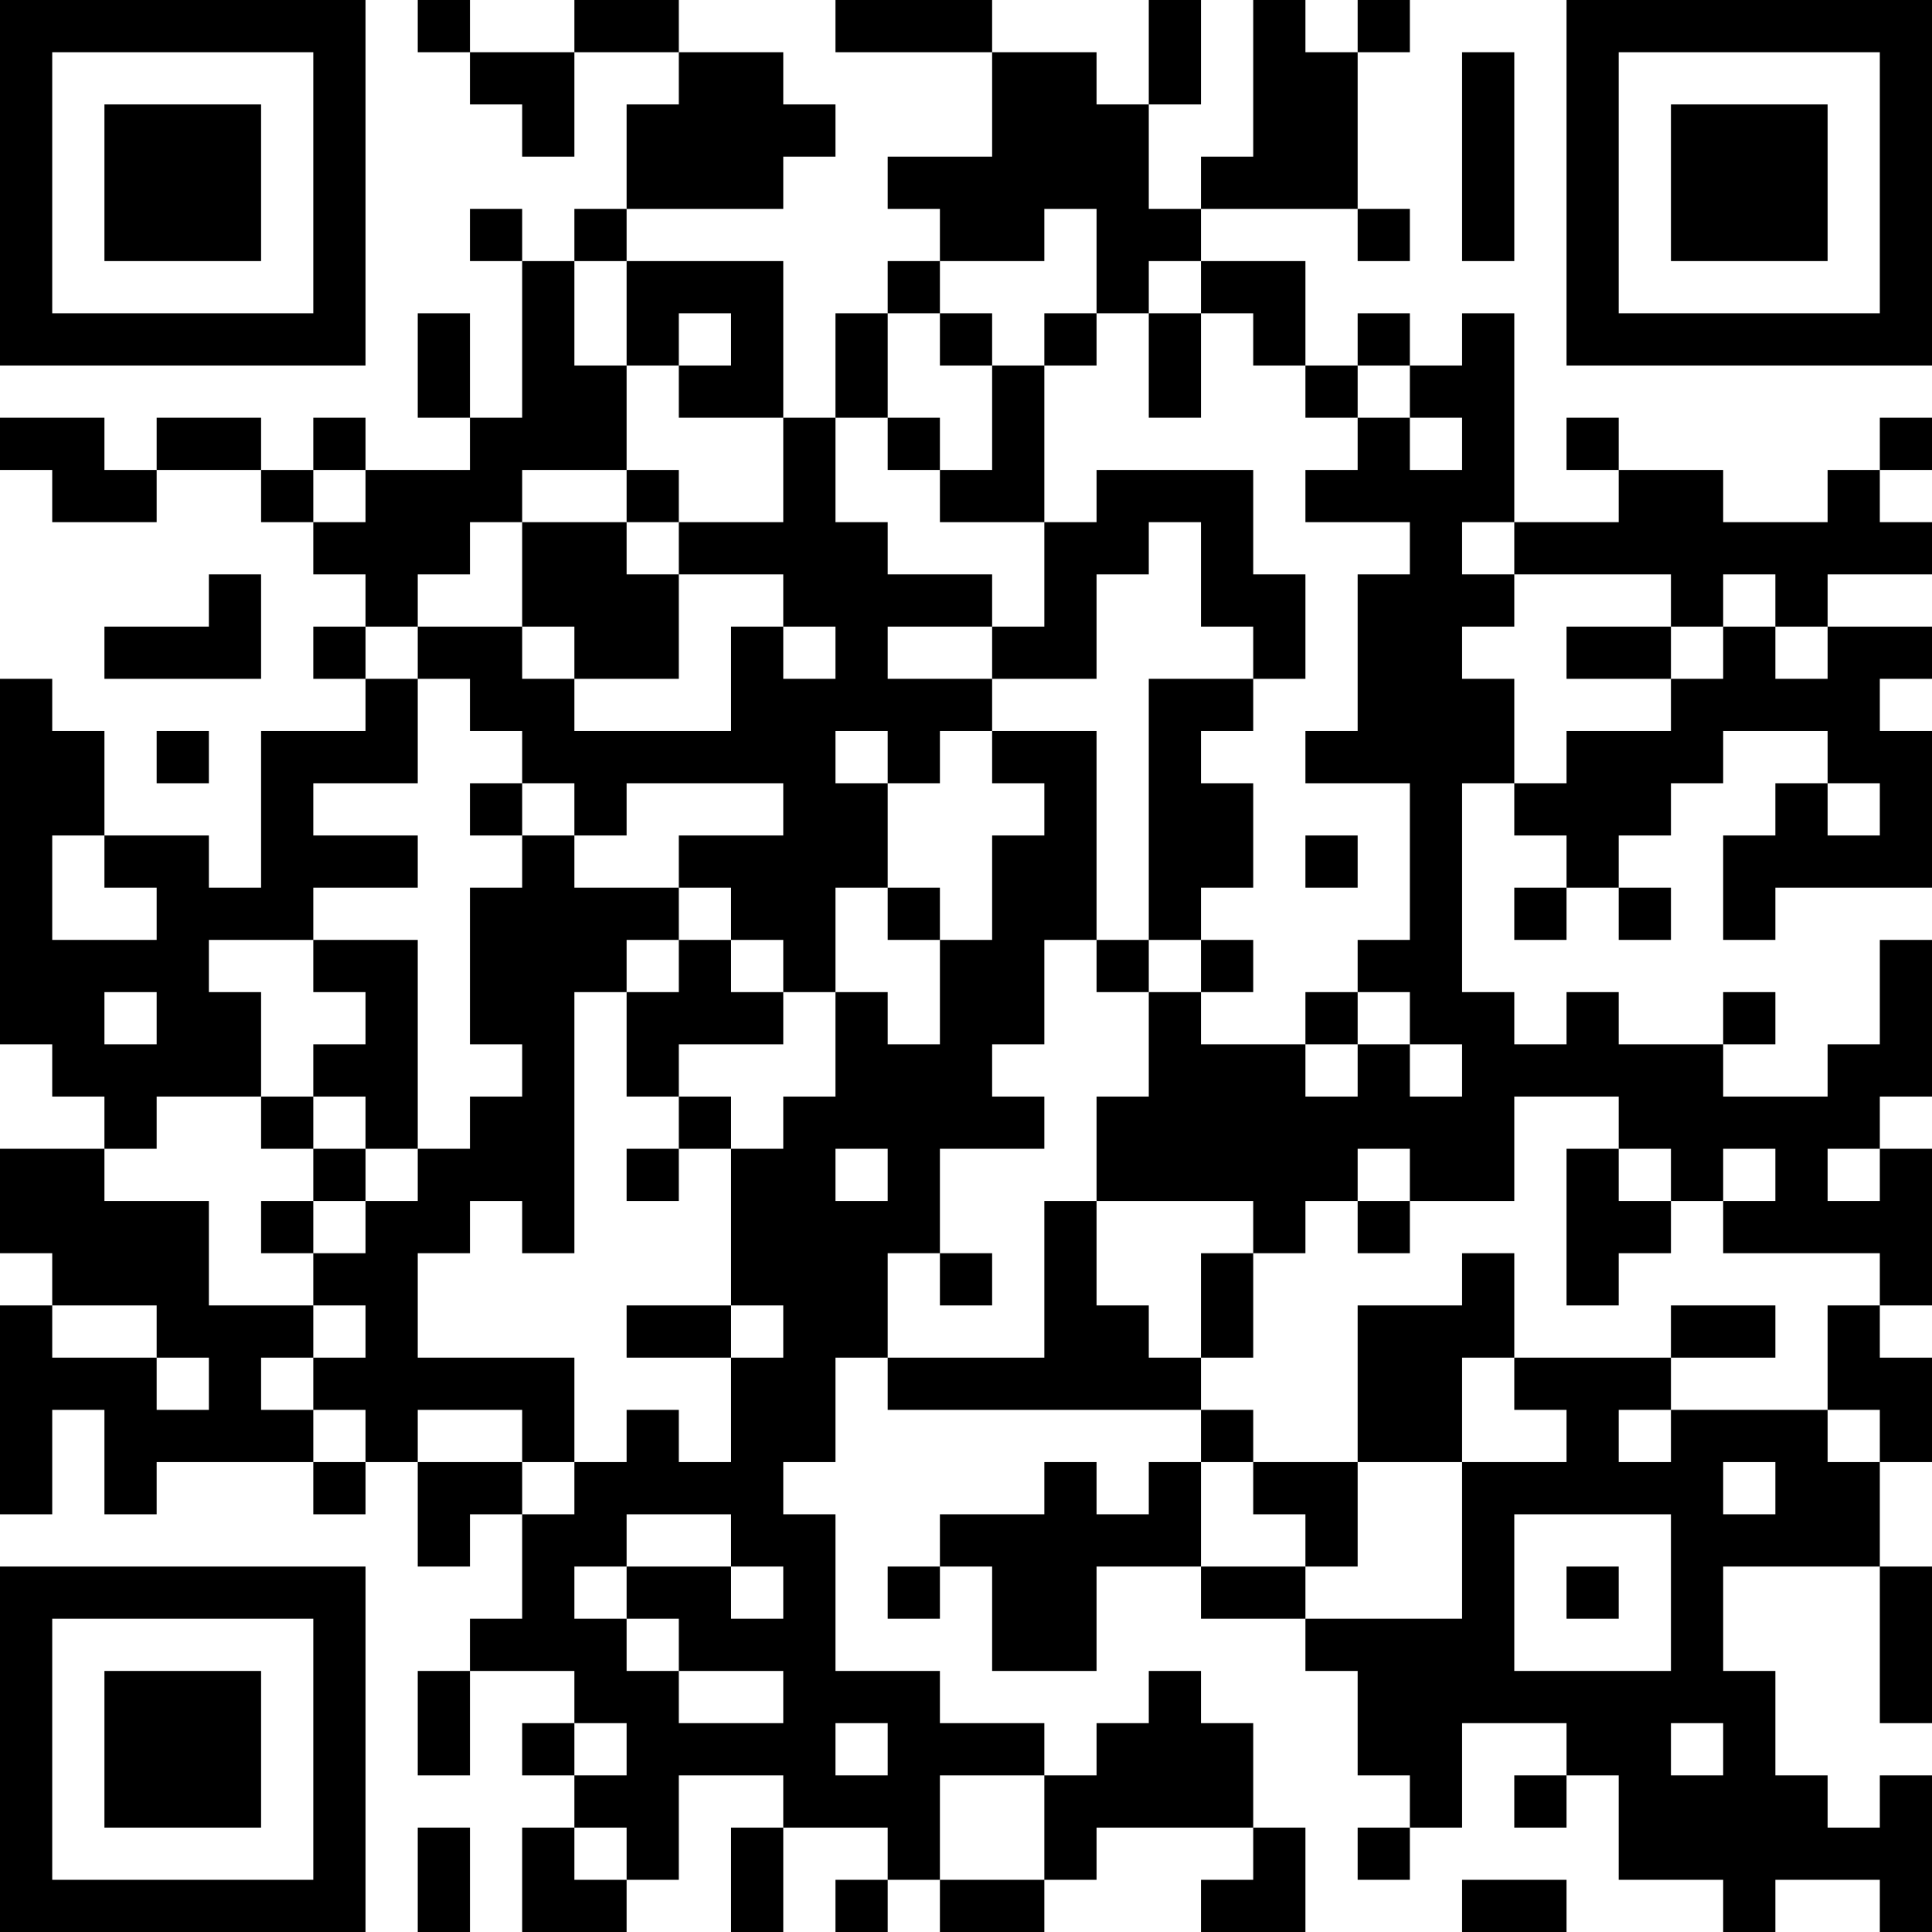 <?xml version="1.0" encoding="UTF-8"?>
<svg xmlns="http://www.w3.org/2000/svg" version="1.1" width="400" height="400" viewBox="0 0 400 400"><rect x="0" y="0" width="400" height="400" fill="#ffffff"/><g transform="scale(10.811)"><g transform="translate(0,0)"><path fill-rule="evenodd" d="M8 0L8 1L9 1L9 2L10 2L10 3L11 3L11 1L13 1L13 2L12 2L12 4L11 4L11 5L10 5L10 4L9 4L9 5L10 5L10 8L9 8L9 6L8 6L8 8L9 8L9 9L7 9L7 8L6 8L6 9L5 9L5 8L3 8L3 9L2 9L2 8L0 8L0 9L1 9L1 10L3 10L3 9L5 9L5 10L6 10L6 11L7 11L7 12L6 12L6 13L7 13L7 14L5 14L5 17L4 17L4 16L2 16L2 14L1 14L1 13L0 13L0 20L1 20L1 21L2 21L2 22L0 22L0 24L1 24L1 25L0 25L0 29L1 29L1 27L2 27L2 29L3 29L3 28L6 28L6 29L7 29L7 28L8 28L8 30L9 30L9 29L10 29L10 31L9 31L9 32L8 32L8 34L9 34L9 32L11 32L11 33L10 33L10 34L11 34L11 35L10 35L10 37L12 37L12 36L13 36L13 34L15 34L15 35L14 35L14 37L15 37L15 35L17 35L17 36L16 36L16 37L17 37L17 36L18 36L18 37L20 37L20 36L21 36L21 35L24 35L24 36L23 36L23 37L25 37L25 35L24 35L24 33L23 33L23 32L22 32L22 33L21 33L21 34L20 34L20 33L18 33L18 32L16 32L16 29L15 29L15 28L16 28L16 26L17 26L17 27L23 27L23 28L22 28L22 29L21 29L21 28L20 28L20 29L18 29L18 30L17 30L17 31L18 31L18 30L19 30L19 32L21 32L21 30L23 30L23 31L25 31L25 32L26 32L26 34L27 34L27 35L26 35L26 36L27 36L27 35L28 35L28 33L30 33L30 34L29 34L29 35L30 35L30 34L31 34L31 36L33 36L33 37L34 37L34 36L36 36L36 37L37 37L37 34L36 34L36 35L35 35L35 34L34 34L34 32L33 32L33 30L36 30L36 33L37 33L37 30L36 30L36 28L37 28L37 26L36 26L36 25L37 25L37 22L36 22L36 21L37 21L37 18L36 18L36 20L35 20L35 21L33 21L33 20L34 20L34 19L33 19L33 20L31 20L31 19L30 19L30 20L29 20L29 19L28 19L28 15L29 15L29 16L30 16L30 17L29 17L29 18L30 18L30 17L31 17L31 18L32 18L32 17L31 17L31 16L32 16L32 15L33 15L33 14L35 14L35 15L34 15L34 16L33 16L33 18L34 18L34 17L37 17L37 14L36 14L36 13L37 13L37 12L35 12L35 11L37 11L37 10L36 10L36 9L37 9L37 8L36 8L36 9L35 9L35 10L33 10L33 9L31 9L31 8L30 8L30 9L31 9L31 10L29 10L29 6L28 6L28 7L27 7L27 6L26 6L26 7L25 7L25 5L23 5L23 4L26 4L26 5L27 5L27 4L26 4L26 1L27 1L27 0L26 0L26 1L25 1L25 0L24 0L24 3L23 3L23 4L22 4L22 2L23 2L23 0L22 0L22 2L21 2L21 1L19 1L19 0L16 0L16 1L19 1L19 3L17 3L17 4L18 4L18 5L17 5L17 6L16 6L16 8L15 8L15 5L12 5L12 4L15 4L15 3L16 3L16 2L15 2L15 1L13 1L13 0L11 0L11 1L9 1L9 0ZM28 1L28 5L29 5L29 1ZM20 4L20 5L18 5L18 6L17 6L17 8L16 8L16 10L17 10L17 11L19 11L19 12L17 12L17 13L19 13L19 14L18 14L18 15L17 15L17 14L16 14L16 15L17 15L17 17L16 17L16 19L15 19L15 18L14 18L14 17L13 17L13 16L15 16L15 15L12 15L12 16L11 16L11 15L10 15L10 14L9 14L9 13L8 13L8 12L10 12L10 13L11 13L11 14L14 14L14 12L15 12L15 13L16 13L16 12L15 12L15 11L13 11L13 10L15 10L15 8L13 8L13 7L14 7L14 6L13 6L13 7L12 7L12 5L11 5L11 7L12 7L12 9L10 9L10 10L9 10L9 11L8 11L8 12L7 12L7 13L8 13L8 15L6 15L6 16L8 16L8 17L6 17L6 18L4 18L4 19L5 19L5 21L3 21L3 22L2 22L2 23L4 23L4 25L6 25L6 26L5 26L5 27L6 27L6 28L7 28L7 27L6 27L6 26L7 26L7 25L6 25L6 24L7 24L7 23L8 23L8 22L9 22L9 21L10 21L10 20L9 20L9 17L10 17L10 16L11 16L11 17L13 17L13 18L12 18L12 19L11 19L11 24L10 24L10 23L9 23L9 24L8 24L8 26L11 26L11 28L10 28L10 27L8 27L8 28L10 28L10 29L11 29L11 28L12 28L12 27L13 27L13 28L14 28L14 26L15 26L15 25L14 25L14 22L15 22L15 21L16 21L16 19L17 19L17 20L18 20L18 18L19 18L19 16L20 16L20 15L19 15L19 14L21 14L21 18L20 18L20 20L19 20L19 21L20 21L20 22L18 22L18 24L17 24L17 26L20 26L20 23L21 23L21 25L22 25L22 26L23 26L23 27L24 27L24 28L23 28L23 30L25 30L25 31L28 31L28 28L30 28L30 27L29 27L29 26L32 26L32 27L31 27L31 28L32 28L32 27L35 27L35 28L36 28L36 27L35 27L35 25L36 25L36 24L33 24L33 23L34 23L34 22L33 22L33 23L32 23L32 22L31 22L31 21L29 21L29 23L27 23L27 22L26 22L26 23L25 23L25 24L24 24L24 23L21 23L21 21L22 21L22 19L23 19L23 20L25 20L25 21L26 21L26 20L27 20L27 21L28 21L28 20L27 20L27 19L26 19L26 18L27 18L27 15L25 15L25 14L26 14L26 11L27 11L27 10L25 10L25 9L26 9L26 8L27 8L27 9L28 9L28 8L27 8L27 7L26 7L26 8L25 8L25 7L24 7L24 6L23 6L23 5L22 5L22 6L21 6L21 4ZM18 6L18 7L19 7L19 9L18 9L18 8L17 8L17 9L18 9L18 10L20 10L20 12L19 12L19 13L21 13L21 11L22 11L22 10L23 10L23 12L24 12L24 13L22 13L22 18L21 18L21 19L22 19L22 18L23 18L23 19L24 19L24 18L23 18L23 17L24 17L24 15L23 15L23 14L24 14L24 13L25 13L25 11L24 11L24 9L21 9L21 10L20 10L20 7L21 7L21 6L20 6L20 7L19 7L19 6ZM22 6L22 8L23 8L23 6ZM6 9L6 10L7 10L7 9ZM12 9L12 10L10 10L10 12L11 12L11 13L13 13L13 11L12 11L12 10L13 10L13 9ZM28 10L28 11L29 11L29 12L28 12L28 13L29 13L29 15L30 15L30 14L32 14L32 13L33 13L33 12L34 12L34 13L35 13L35 12L34 12L34 11L33 11L33 12L32 12L32 11L29 11L29 10ZM4 11L4 12L2 12L2 13L5 13L5 11ZM30 12L30 13L32 13L32 12ZM3 14L3 15L4 15L4 14ZM9 15L9 16L10 16L10 15ZM35 15L35 16L36 16L36 15ZM1 16L1 18L3 18L3 17L2 17L2 16ZM25 16L25 17L26 17L26 16ZM17 17L17 18L18 18L18 17ZM6 18L6 19L7 19L7 20L6 20L6 21L5 21L5 22L6 22L6 23L5 23L5 24L6 24L6 23L7 23L7 22L8 22L8 18ZM13 18L13 19L12 19L12 21L13 21L13 22L12 22L12 23L13 23L13 22L14 22L14 21L13 21L13 20L15 20L15 19L14 19L14 18ZM2 19L2 20L3 20L3 19ZM25 19L25 20L26 20L26 19ZM6 21L6 22L7 22L7 21ZM16 22L16 23L17 23L17 22ZM30 22L30 25L31 25L31 24L32 24L32 23L31 23L31 22ZM35 22L35 23L36 23L36 22ZM26 23L26 24L27 24L27 23ZM18 24L18 25L19 25L19 24ZM23 24L23 26L24 26L24 24ZM28 24L28 25L26 25L26 28L24 28L24 29L25 29L25 30L26 30L26 28L28 28L28 26L29 26L29 24ZM1 25L1 26L3 26L3 27L4 27L4 26L3 26L3 25ZM12 25L12 26L14 26L14 25ZM32 25L32 26L34 26L34 25ZM33 28L33 29L34 29L34 28ZM12 29L12 30L11 30L11 31L12 31L12 32L13 32L13 33L15 33L15 32L13 32L13 31L12 31L12 30L14 30L14 31L15 31L15 30L14 30L14 29ZM29 29L29 32L32 32L32 29ZM30 30L30 31L31 31L31 30ZM11 33L11 34L12 34L12 33ZM16 33L16 34L17 34L17 33ZM32 33L32 34L33 34L33 33ZM18 34L18 36L20 36L20 34ZM8 35L8 37L9 37L9 35ZM11 35L11 36L12 36L12 35ZM28 36L28 37L30 37L30 36ZM0 0L0 7L7 7L7 0ZM1 1L1 6L6 6L6 1ZM2 2L2 5L5 5L5 2ZM30 0L30 7L37 7L37 0ZM31 1L31 6L36 6L36 1ZM32 2L32 5L35 5L35 2ZM0 30L0 37L7 37L7 30ZM1 31L1 36L6 36L6 31ZM2 32L2 35L5 35L5 32Z" fill="#000000"/></g></g></svg>
